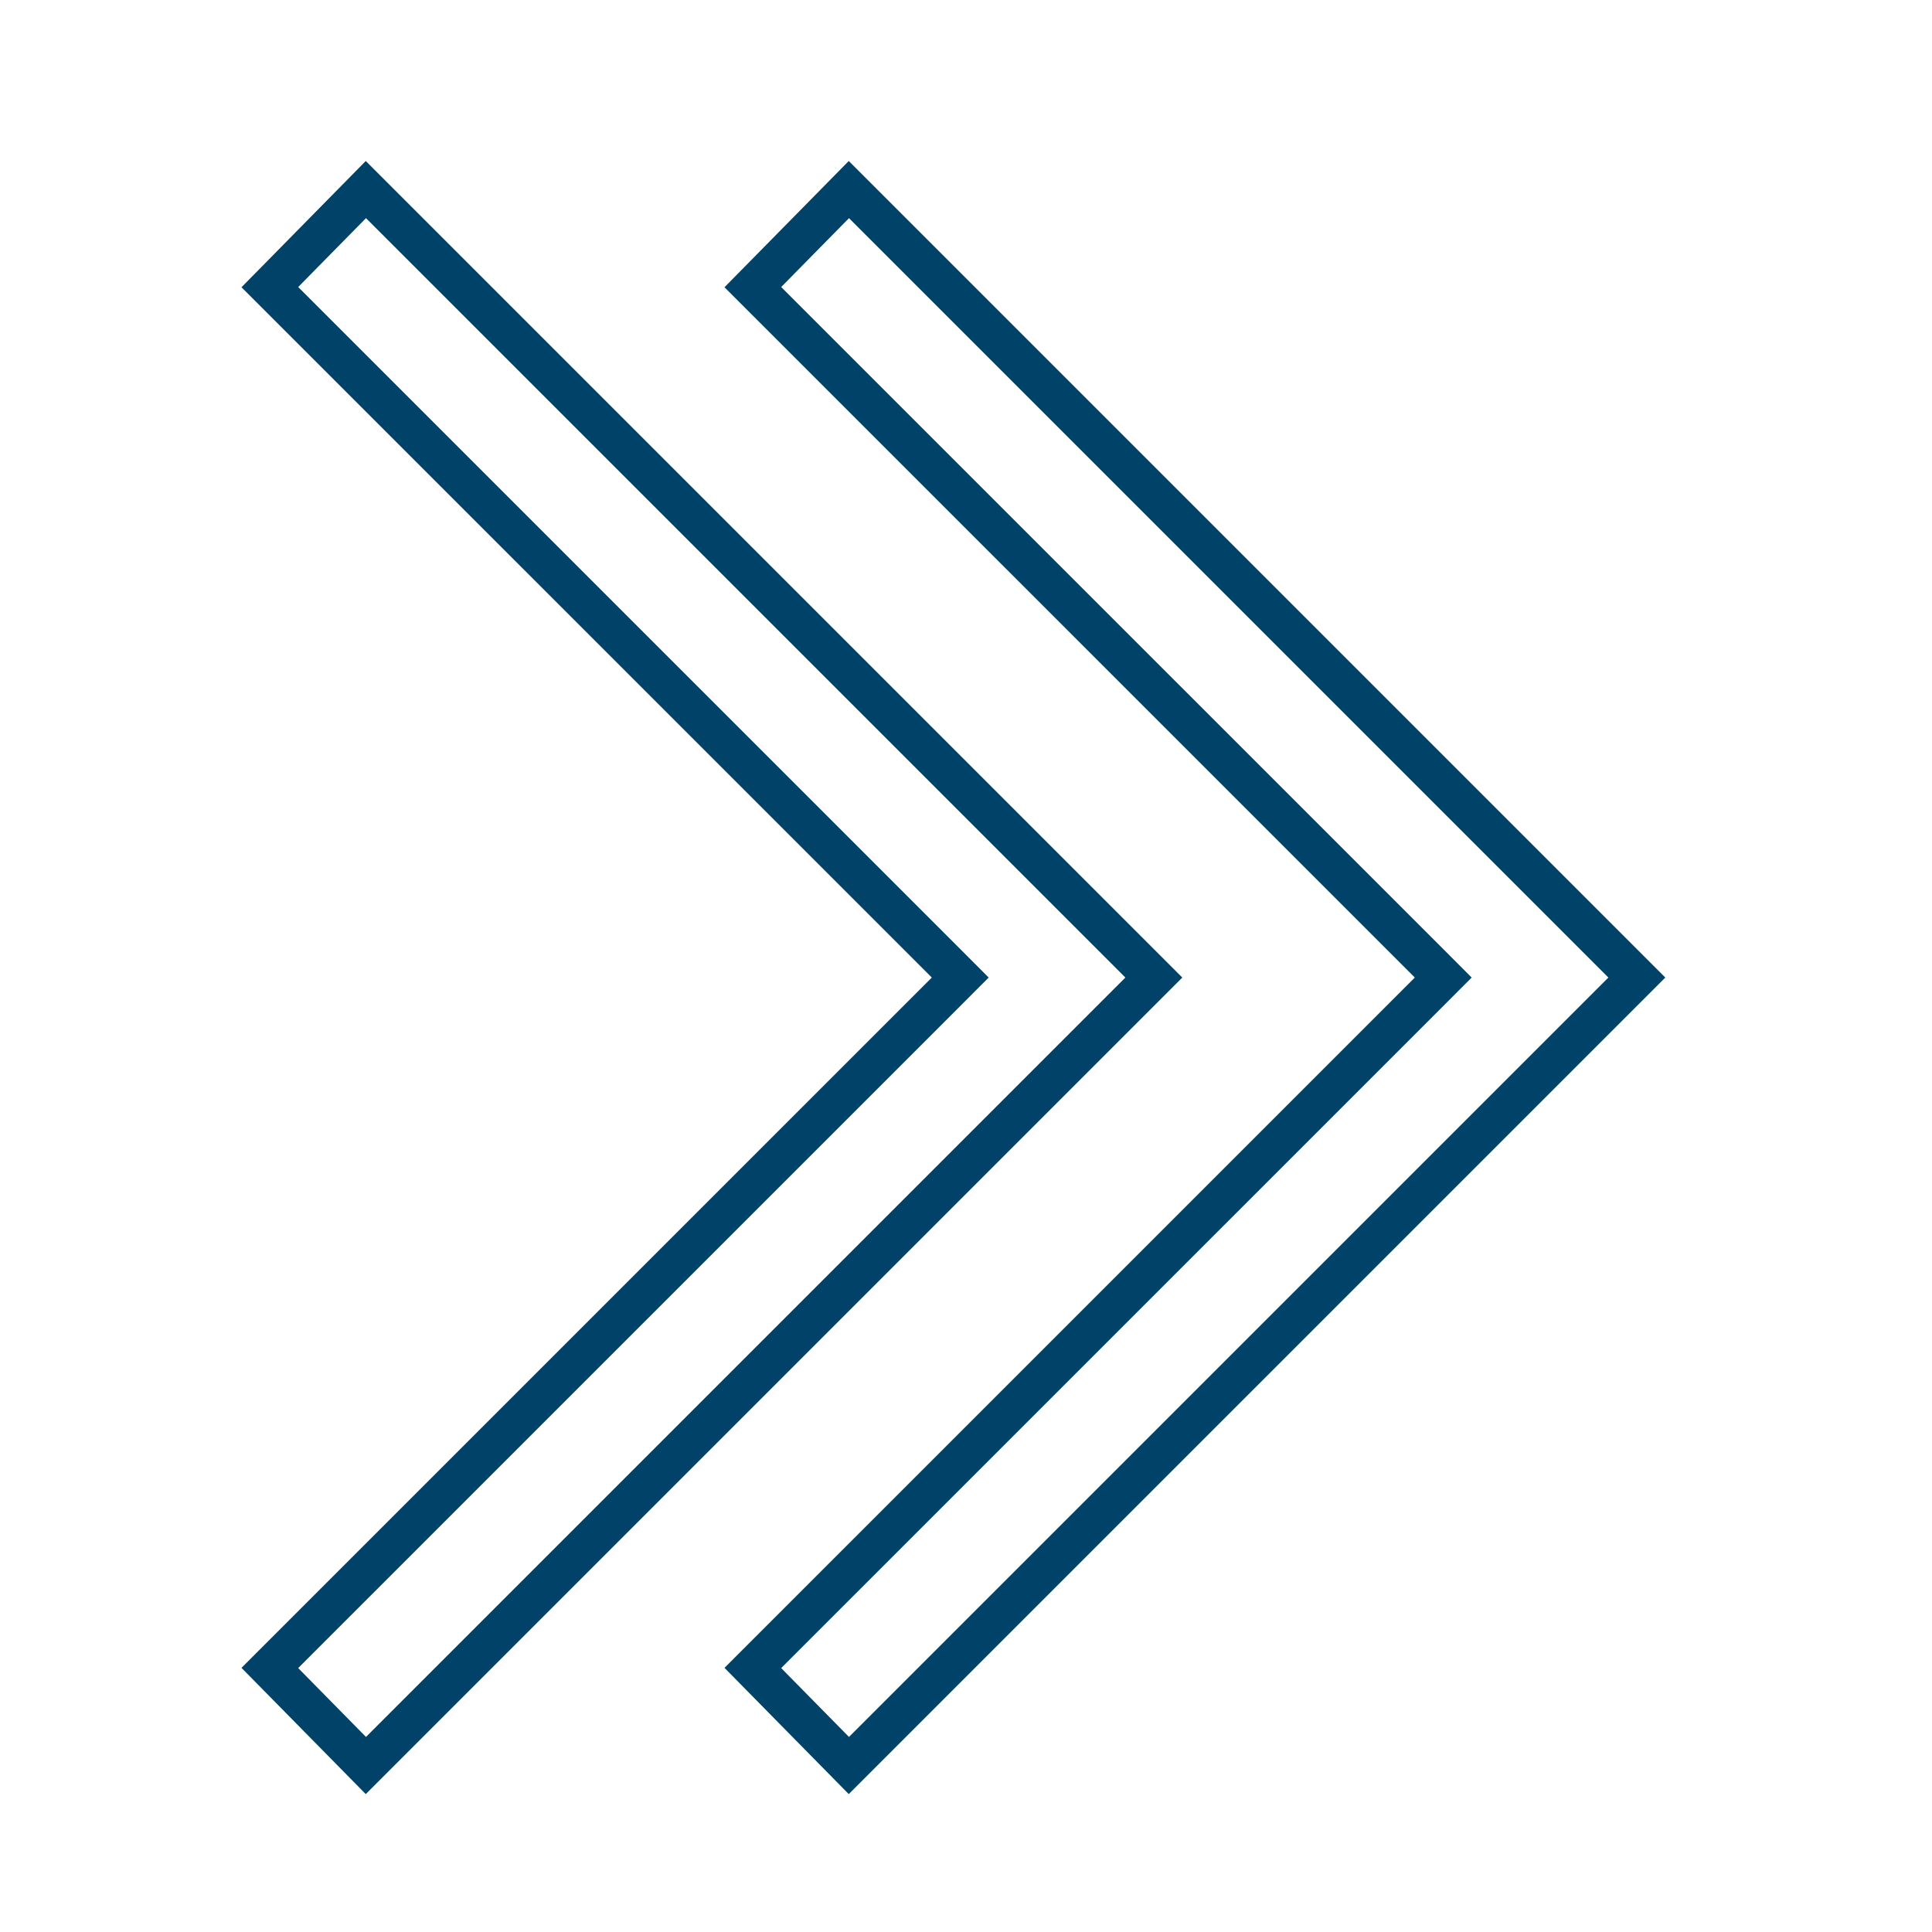 <svg xmlns="http://www.w3.org/2000/svg" width="48" height="48" viewBox="0 0 48 48" fill="none"><mask id="mask0_1612_97" style="mask-type:alpha" maskUnits="userSpaceOnUse" x="0" y="0" width="48" height="48"><rect width="48" height="48" fill="#D9D9D9"></rect></mask><g mask="url(#mask0_1612_97)"><path d="M35.504 24.641L35.857 24.287L35.504 23.933L18.704 7.134L21.09 4.71L40.667 24.287L21.09 43.864L18.704 41.44L35.504 24.641Z" stroke="#004268"></path><path d="M23.504 24.641L23.857 24.287L23.504 23.933L6.704 7.134L9.09 4.71L28.667 24.287L9.09 43.864L6.704 41.44L23.504 24.641Z" stroke="#004268"></path></g></svg>